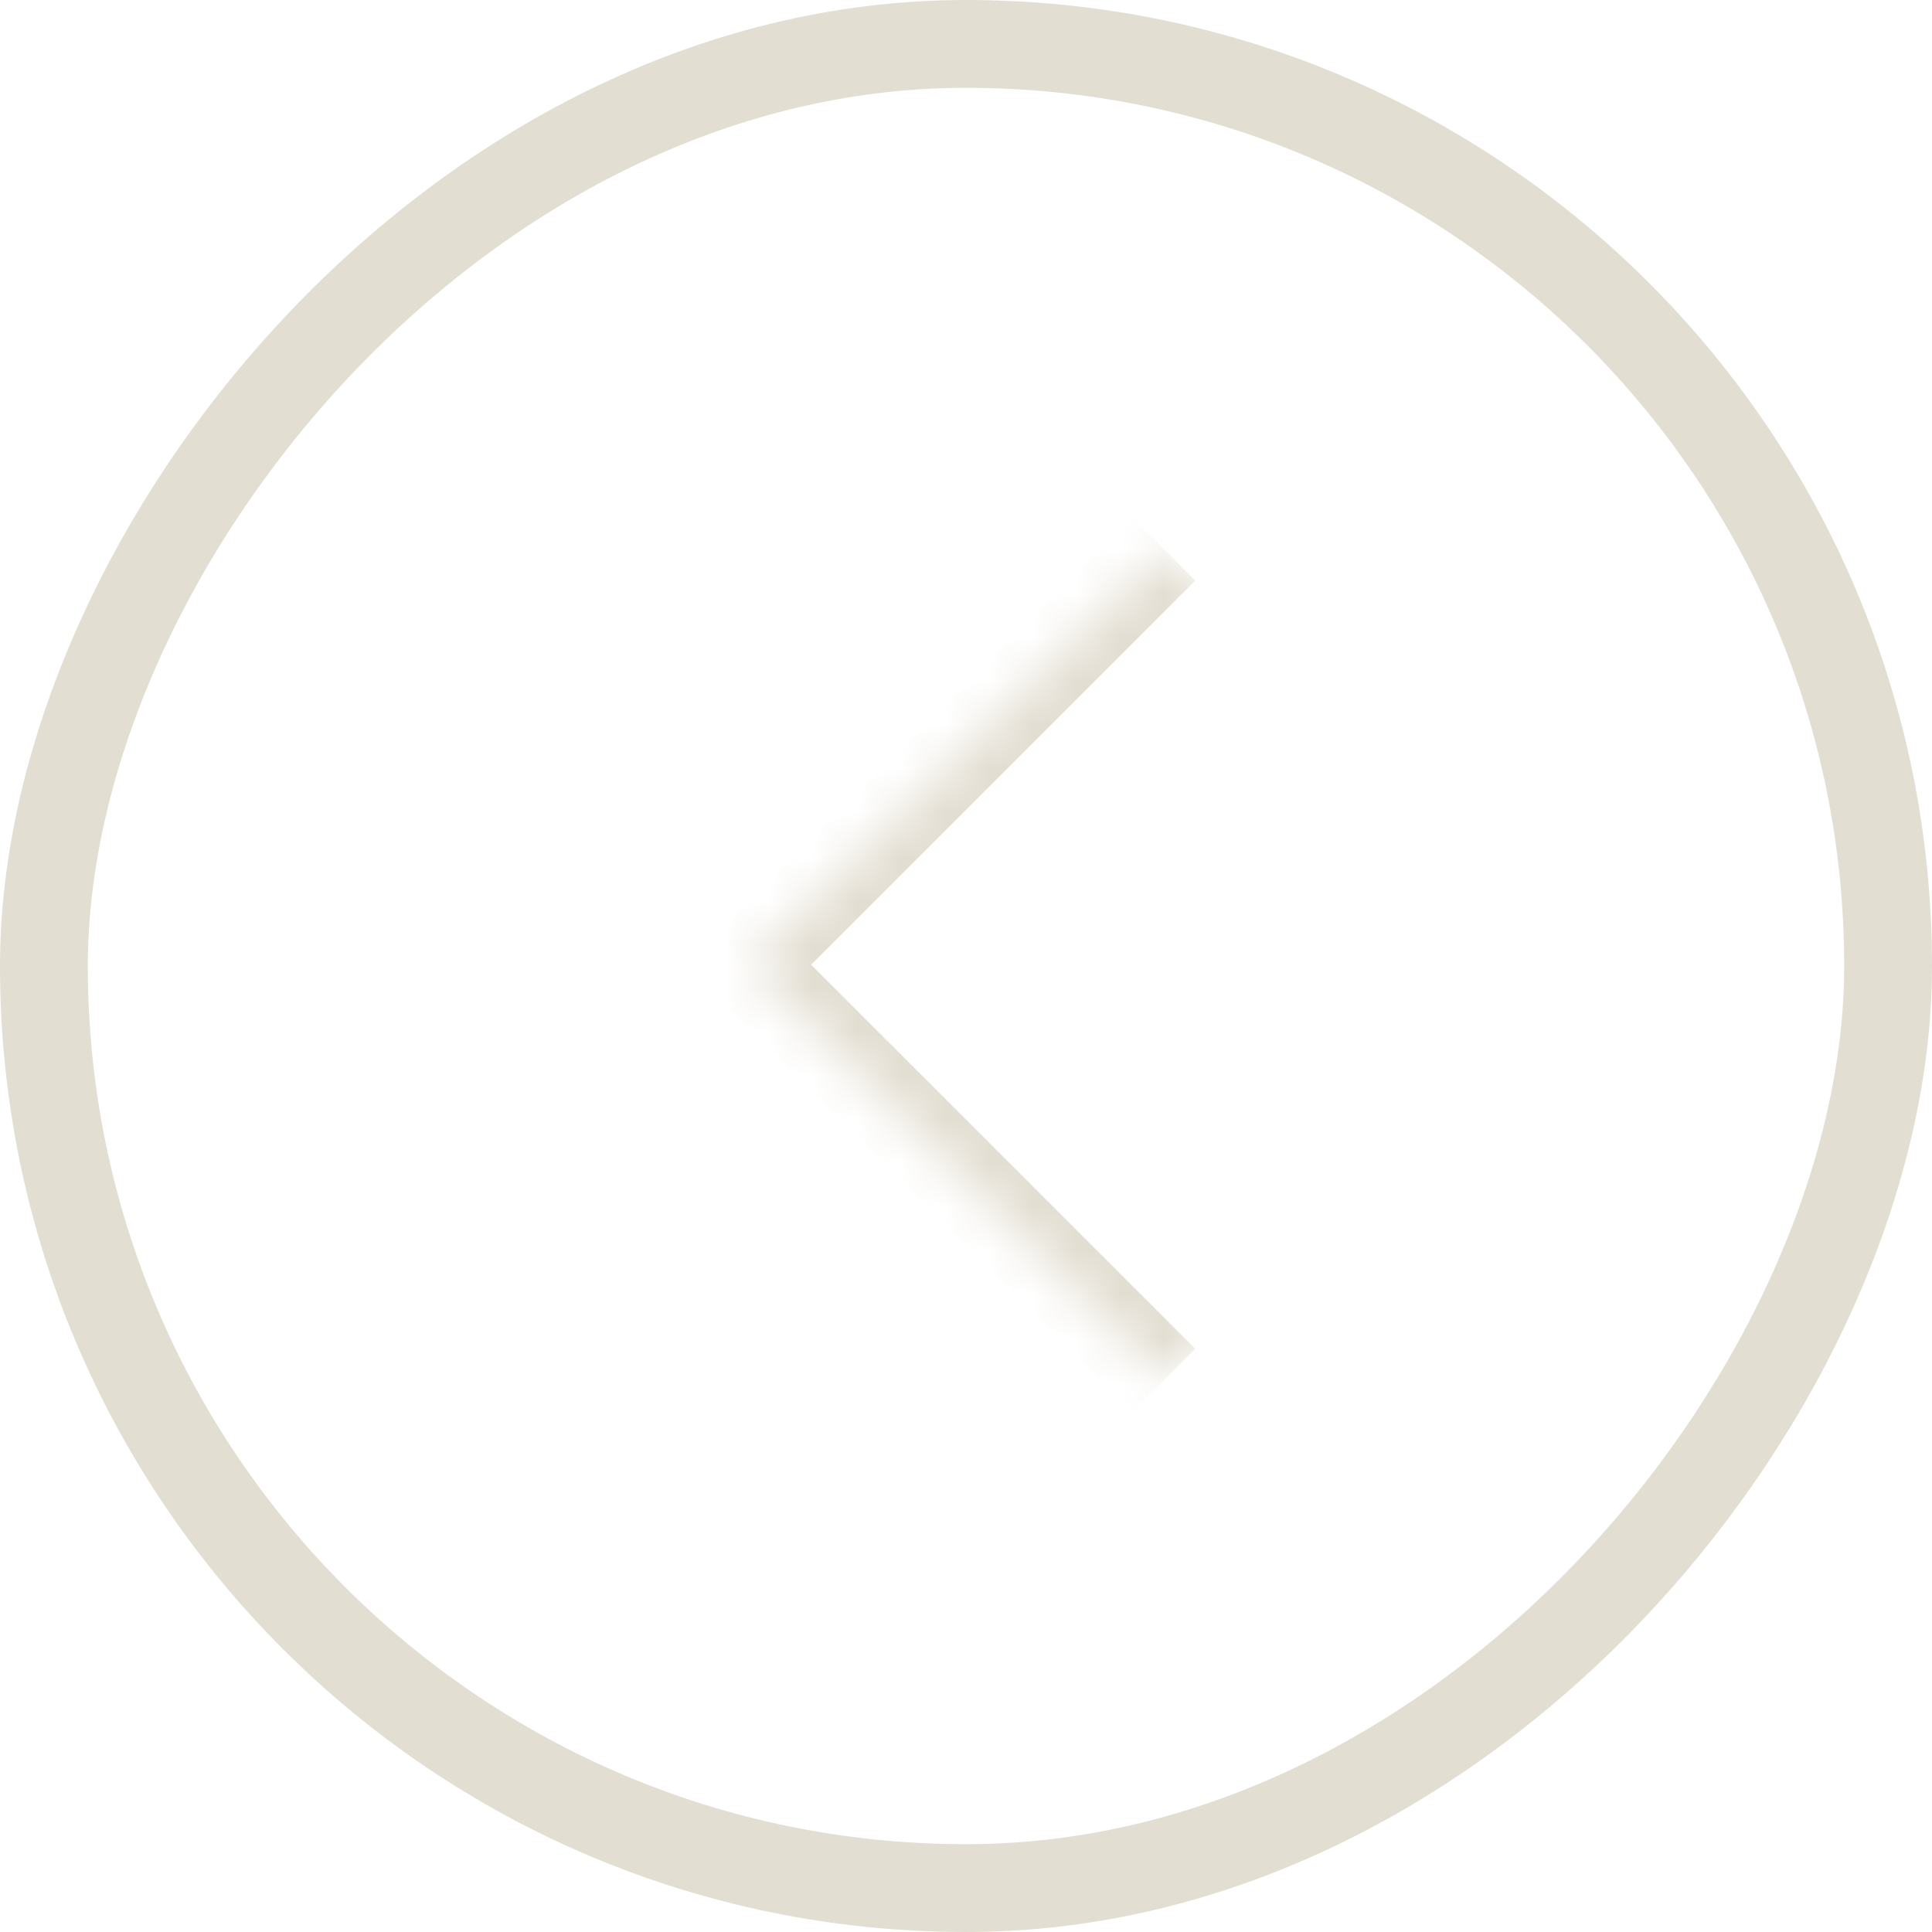 <svg width="42" height="42" viewBox="3 4 44 44" fill="none" xmlns="http://www.w3.org/2000/svg">
    <rect x="0" y="0" width="42" height="42" rx="21" transform="matrix(-1 0 0 1 46 5)" stroke="#E3DED2" stroke-width="2"/>
    <mask id="path-2-inside-1_98_116" fill="white">
        <path d="M38.971 25.971L29.515 16.515L20.059 25.971L29.515 35.426L38.971 25.971Z"/>
    </mask>
    <path d="M20.059 25.971L19.352 26.678L18.645 25.971L19.352 25.264L20.059 25.971ZM30.222 17.222L20.766 26.678L19.352 25.264L28.808 15.808L30.222 17.222ZM20.766 25.264L30.222 34.719L28.808 36.134L19.352 26.678L20.766 25.264Z" fill="#E3DED2" mask="url(#path-2-inside-1_98_116)"/>
</svg>